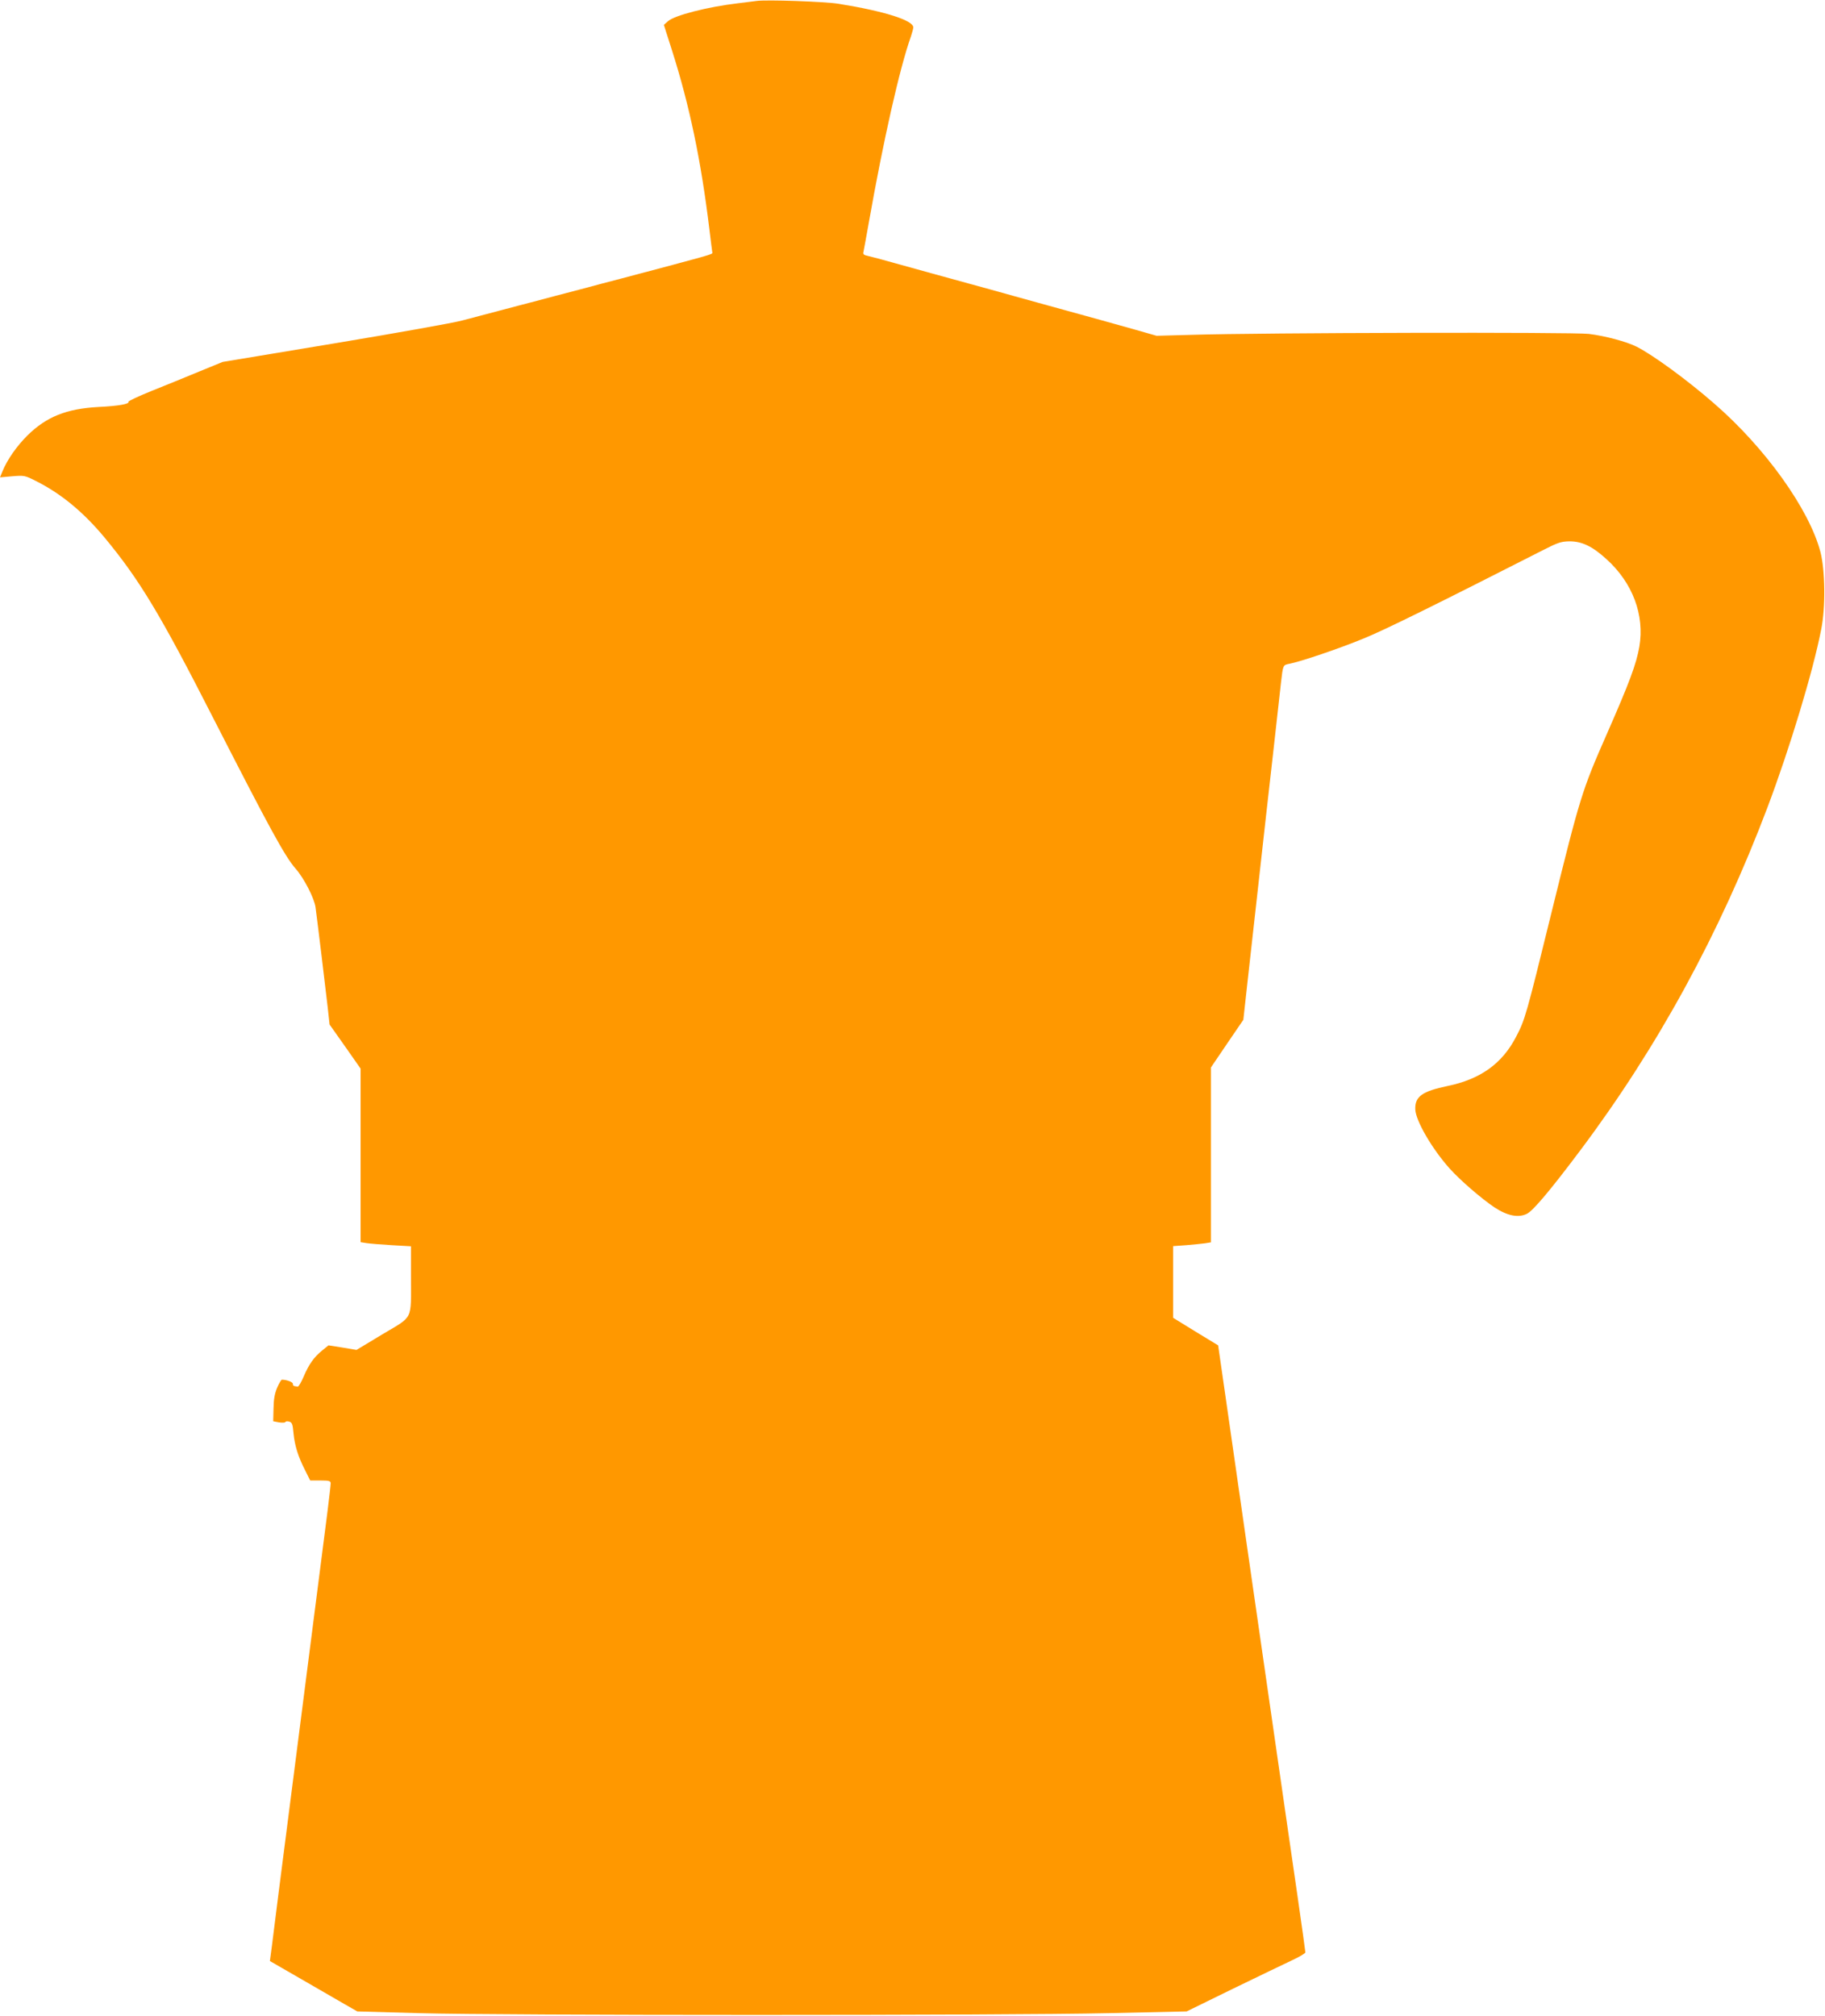 <?xml version="1.0" standalone="no"?>
<!DOCTYPE svg PUBLIC "-//W3C//DTD SVG 20010904//EN"
 "http://www.w3.org/TR/2001/REC-SVG-20010904/DTD/svg10.dtd">
<svg version="1.0" xmlns="http://www.w3.org/2000/svg"
 width="1159pt" height="1280pt" viewBox="0 0 1159 1280"
 preserveAspectRatio="xMidYMid meet">
<g transform="translate(0,1280) scale(0.1,-0.1)"
fill="#ff9800" stroke="none">
<path d="M4805 12794 c-16 -2 -70 -9 -120 -15 -193 -23 -399 -76 -442 -113
l-27 -24 52 -163 c112 -352 185 -704 237 -1134 9 -77 18 -144 19 -150 1 -10
-10 -13 -584 -165 -58 -15 -177 -46 -265 -70 -88 -23 -207 -54 -265 -70 -58
-15 -166 -43 -240 -63 -74 -19 -180 -48 -235 -62 -55 -15 -420 -80 -810 -145
l-711 -118 -149 -61 c-83 -34 -218 -90 -302 -123 -84 -34 -150 -65 -147 -69 8
-14 -66 -27 -190 -33 -204 -11 -331 -62 -452 -181 -68 -68 -128 -153 -159
-229 l-15 -37 78 7 c76 6 79 6 152 -31 159 -80 300 -197 434 -358 221 -267
353 -485 688 -1142 363 -710 457 -882 525 -960 54 -61 120 -190 127 -247 12
-88 65 -527 77 -633 l12 -110 99 -140 98 -140 0 -551 0 -551 38 -6 c20 -3 92
-9 160 -13 l122 -7 0 -191 c0 -285 17 -249 -180 -367 l-166 -100 -89 15 -89
14 -38 -31 c-54 -43 -86 -89 -119 -166 -15 -36 -33 -66 -38 -65 -27 3 -31 5
-31 18 0 11 -40 26 -70 26 -4 0 -18 -23 -30 -51 -16 -38 -22 -74 -23 -133 l-2
-80 37 -7 c21 -3 39 -2 40 2 2 5 13 6 24 3 19 -5 23 -16 28 -75 8 -79 29 -147
75 -237 l31 -62 65 0 c56 0 65 -3 65 -18 0 -10 -9 -89 -20 -177 -38 -295 -79
-619 -100 -780 -11 -88 -34 -263 -50 -390 -16 -126 -39 -302 -50 -390 -20
-157 -51 -400 -111 -865 -16 -129 -35 -279 -42 -333 l-13 -98 196 -113 c107
-62 232 -134 277 -160 l82 -47 393 -11 c526 -15 3728 -15 4378 0 l496 11 294
144 c162 79 332 160 378 182 45 21 82 43 82 49 0 6 -22 164 -49 351 -27 187
-91 626 -141 975 -50 349 -132 914 -181 1255 -49 341 -110 767 -136 947 l-47
326 -143 87 -143 88 0 227 0 228 83 6 c45 4 99 9 120 12 l37 6 0 555 0 555
103 152 103 151 27 245 c15 135 45 405 67 600 22 195 44 393 49 440 12 100 88
783 96 855 13 114 13 112 51 120 71 13 322 98 479 163 134 55 452 212 1136
560 92 47 113 54 166 55 79 0 145 -31 235 -113 167 -151 243 -355 209 -556
-20 -112 -62 -225 -206 -553 -158 -359 -171 -401 -350 -1127 -164 -667 -170
-688 -227 -797 -88 -170 -226 -269 -434 -312 -163 -34 -209 -67 -206 -149 3
-73 107 -251 218 -375 67 -75 203 -192 285 -247 82 -54 153 -68 207 -40 39 20
148 149 337 401 491 654 886 1377 1189 2177 141 374 290 864 342 1133 28 139
25 373 -5 490 -70 270 -351 663 -676 944 -173 151 -389 308 -492 360 -64 32
-198 68 -303 81 -100 12 -2073 8 -2525 -6 l-220 -6 -140 40 c-131 37 -250 70
-617 171 -82 23 -214 59 -295 82 -311 85 -483 133 -613 169 -74 21 -150 41
-168 45 -28 6 -33 11 -28 28 3 12 18 99 35 192 90 509 194 972 266 1174 8 24
15 50 15 57 0 45 -183 103 -475 150 -86 14 -457 27 -520 18z"/>
</g>
</svg>
